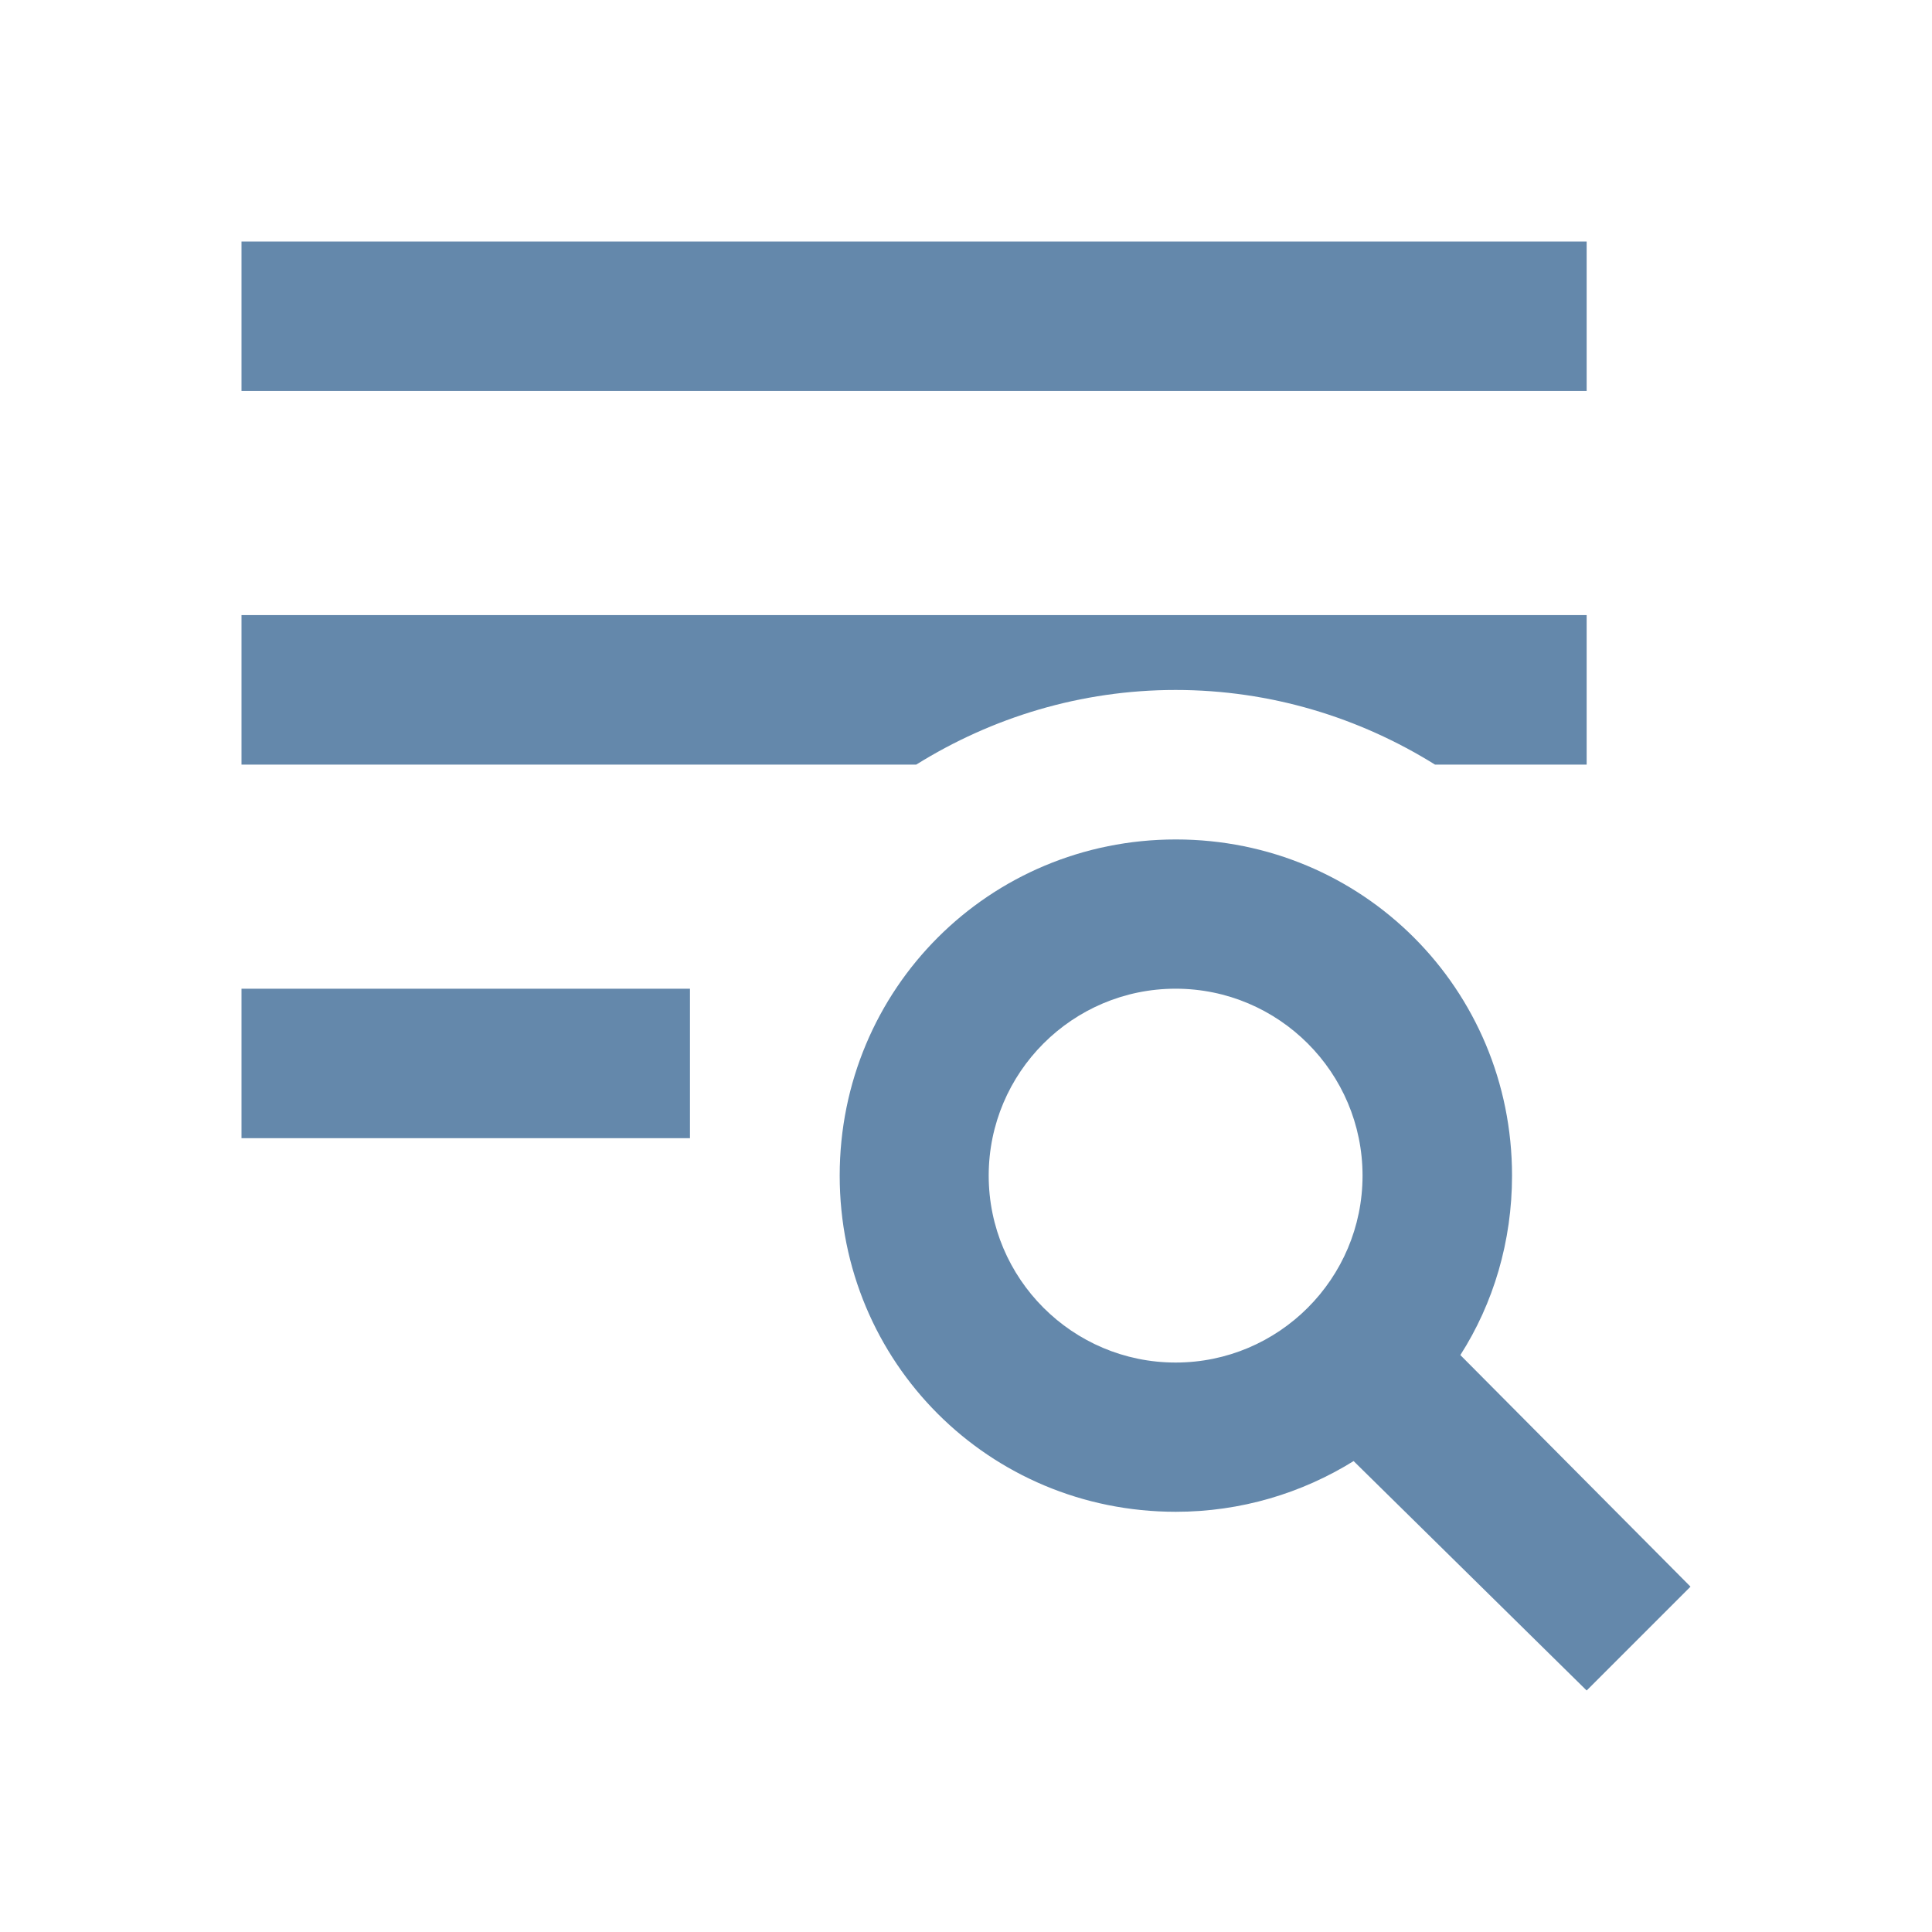 <svg xmlns="http://www.w3.org/2000/svg" id="a" data-name="Capa 1" viewBox="0 0 80 80"><defs><style>      .c {        fill: #6488ab;      }    </style></defs><path class="c" d="M60.47,56.11l9.53,9.59-4.3,4.3-9.65-9.5c-2.14,1.33-4.67,2.1-7.36,2.1-7.74,0-13.92-6.19-13.92-13.92s6.19-13.92,13.92-13.92,13.92,6.19,13.92,13.92c0,2.72-.77,5.29-2.14,7.43m-11.79,.31c4.27,0,7.74-3.47,7.74-7.74s-3.47-7.74-7.74-7.74-7.74,3.47-7.74,7.74,3.47,7.74,7.74,7.74M65.7,10v6.19H10v-6.19h55.7M10,47.13v-6.19H28.57v6.19H10m0-15.47v-6.19h55.7v6.19h-6.28c-3.13-1.95-6.81-3.09-10.74-3.09s-7.61,1.14-10.74,3.09H10Z"></path></svg>